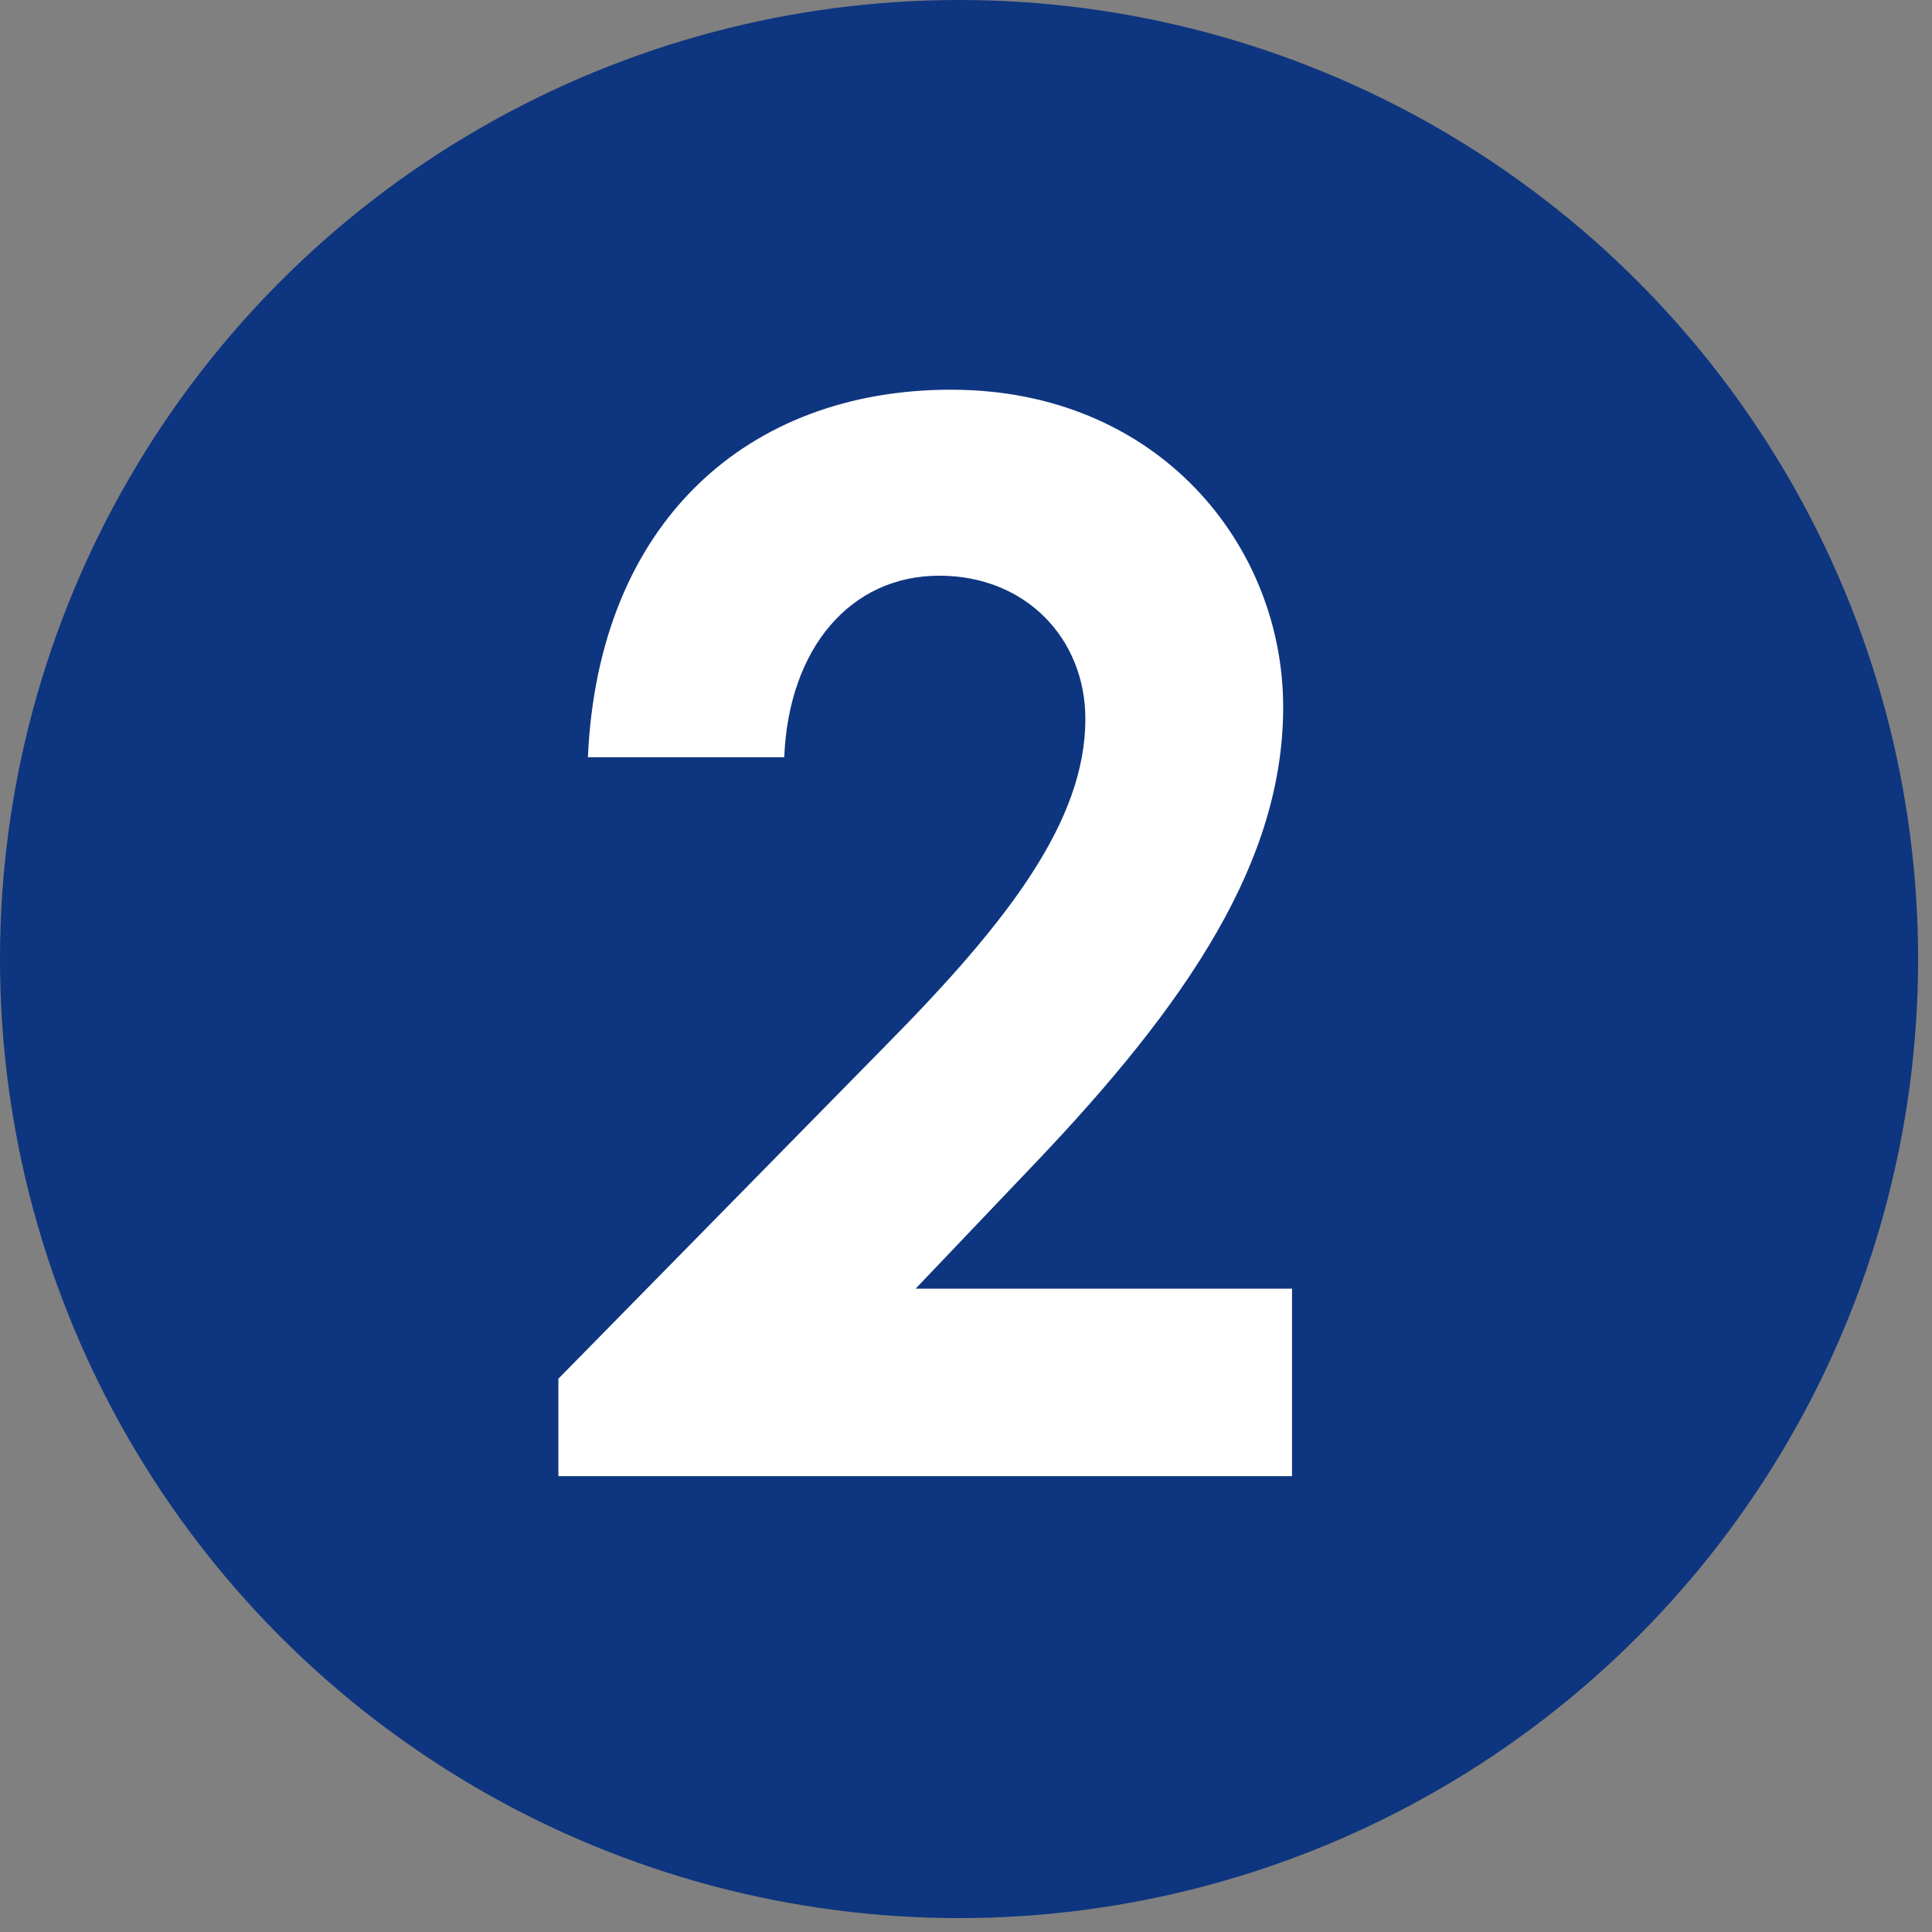 <svg width="89" height="89" viewBox="0 0 89 89" fill="none" xmlns="http://www.w3.org/2000/svg">
<rect x="0" y="0" width="89" height="89" fill="#808080" stroke="none"/>
<circle cx="44.18" cy="44.18" r="44.18" fill="#0E357F"/>
<path d="M25.723 63.512V68H59.519V59.364H42.179L47.619 53.652C54.759 46.172 59.111 39.644 59.111 32.572C59.111 25.092 53.331 17.952 43.811 17.952C34.427 17.952 27.559 24.072 27.083 34.884H36.127C36.331 29.852 39.187 26.52 43.267 26.52C47.279 26.52 49.999 29.444 49.999 33.116C49.999 37.808 46.463 42.432 40.819 48.144L25.723 63.512Z" fill="white"/>
</svg>
